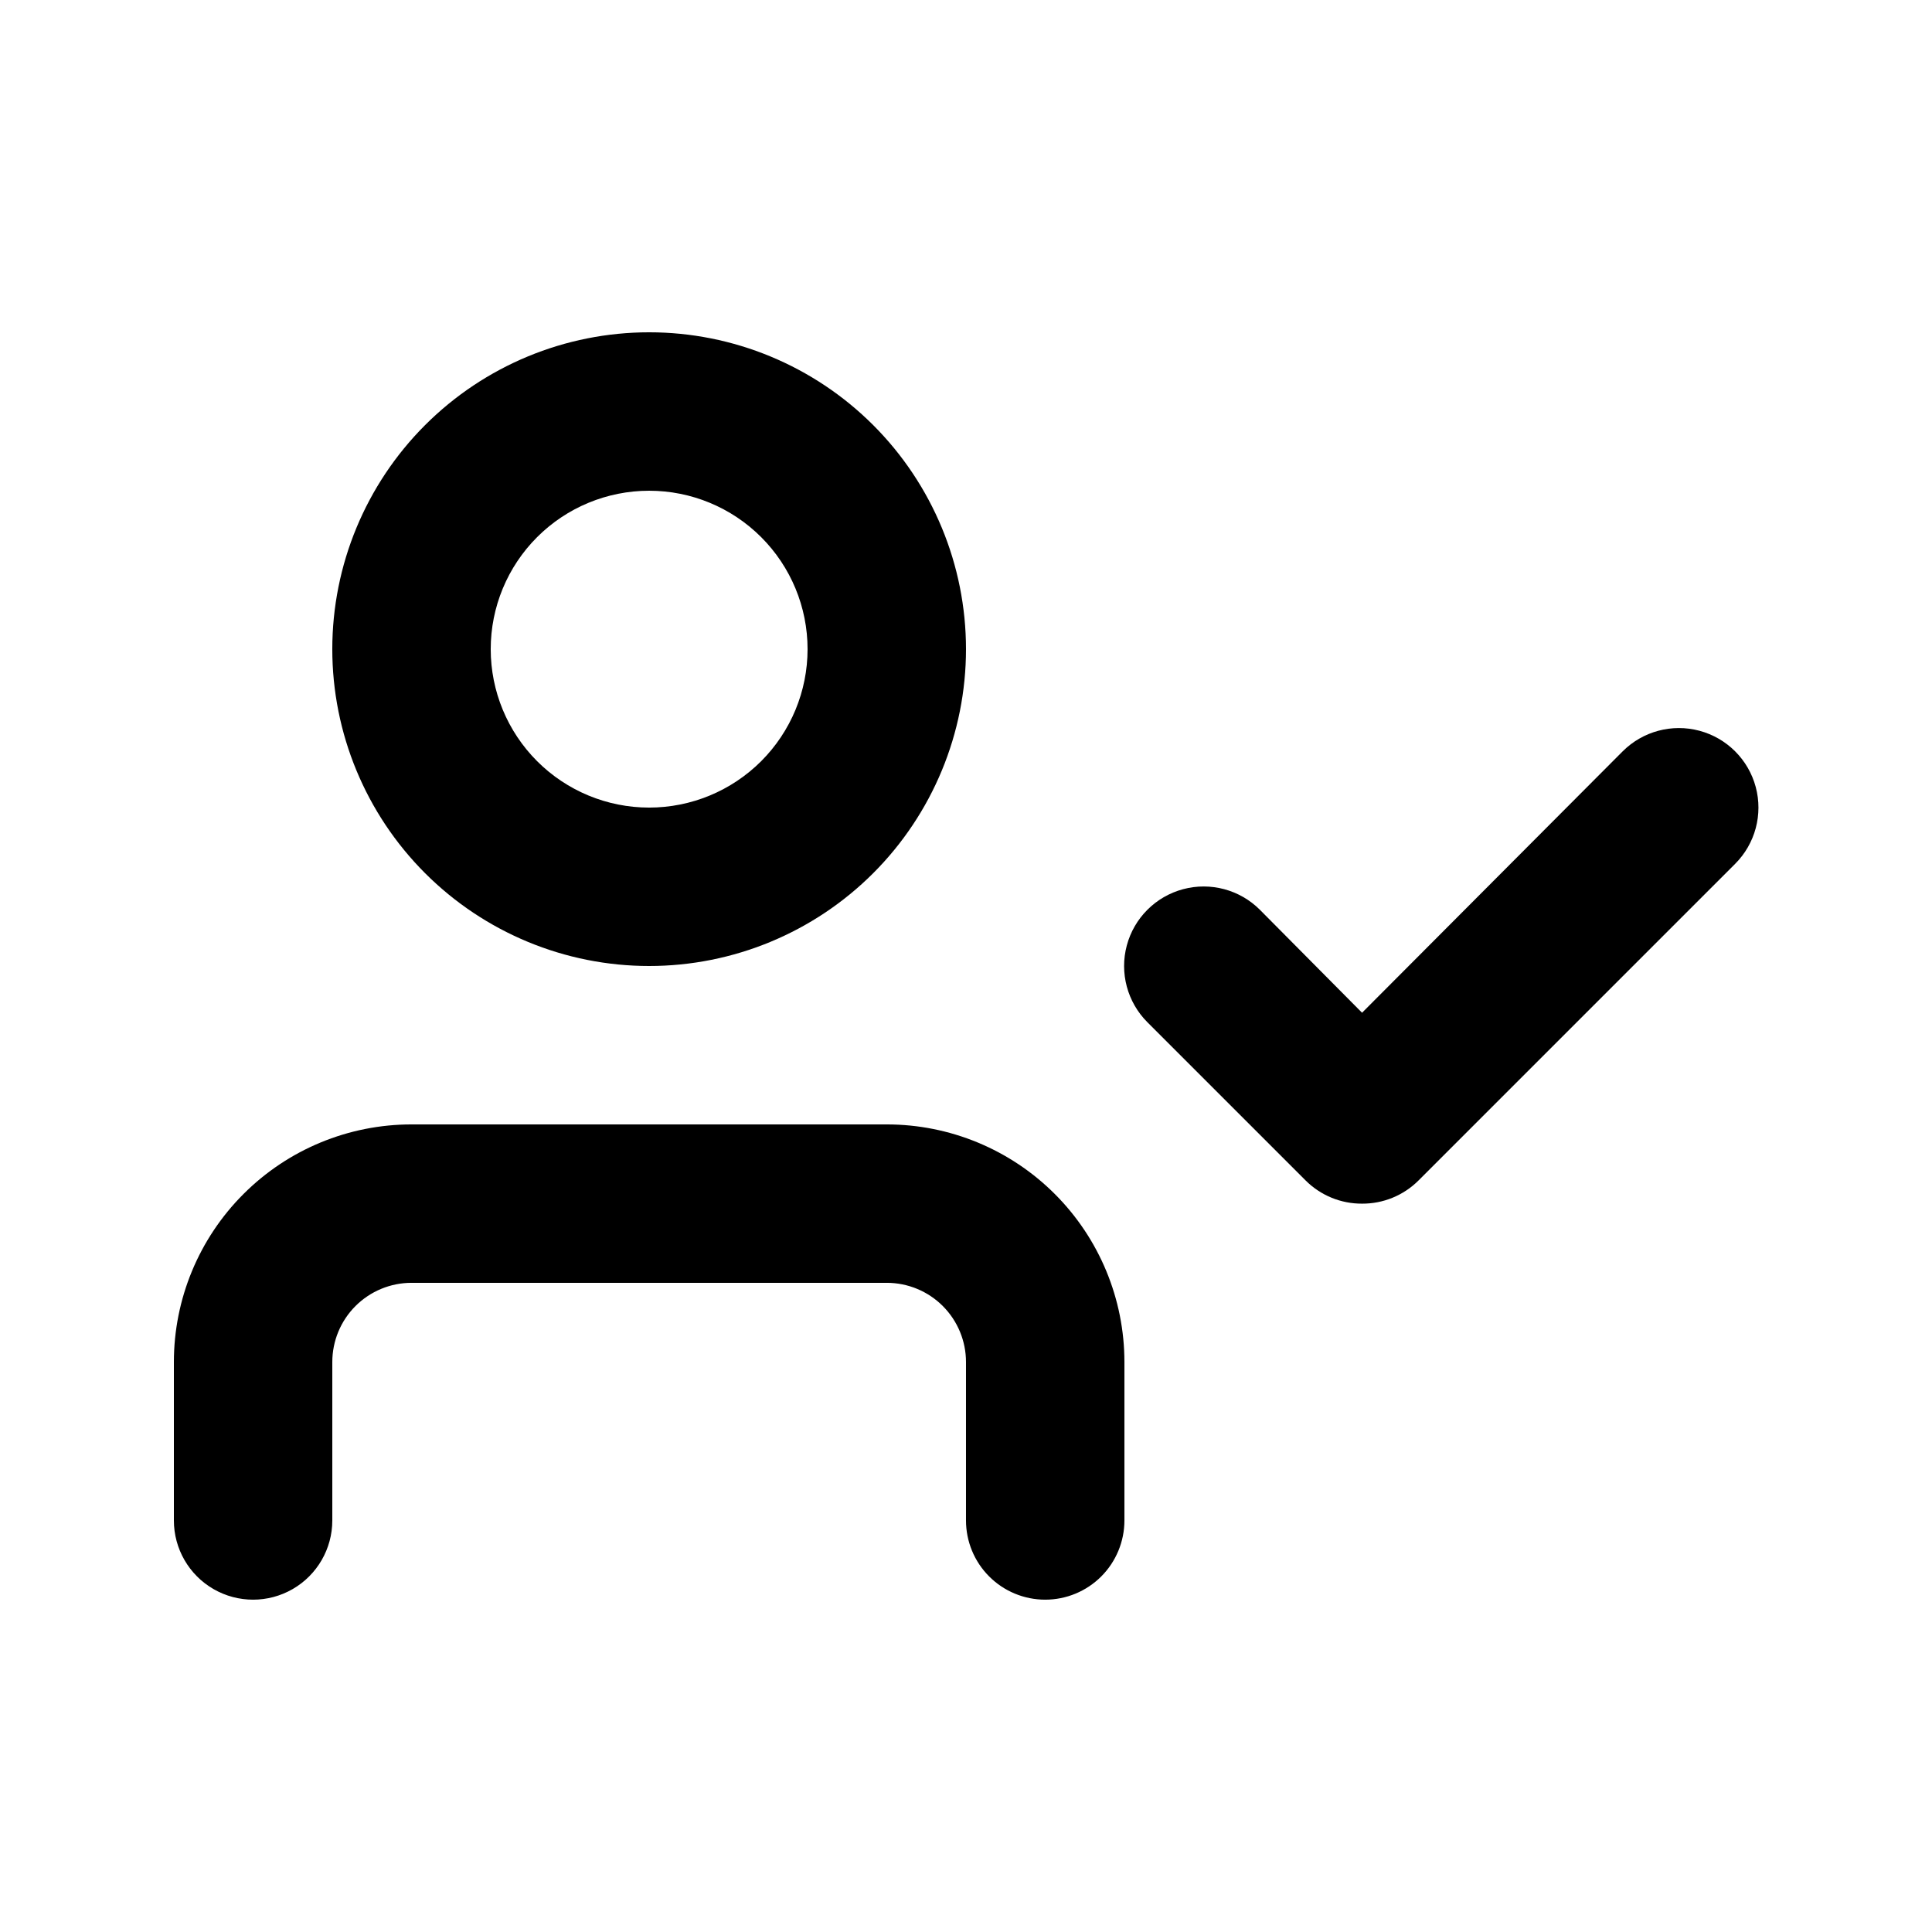 <?xml version="1.0" encoding="UTF-8"?>
<!-- Uploaded to: SVG Repo, www.svgrepo.com, Generator: SVG Repo Mixer Tools -->
<svg fill="#000000" width="800px" height="800px" version="1.1" viewBox="144 144 512 512" xmlns="http://www.w3.org/2000/svg">
 <g>
  <path d="m316.03 400c-22.27 0-43.629-8.848-59.375-24.594-15.746-15.75-24.594-37.105-24.594-59.375s8.848-43.629 24.594-59.375 37.105-24.594 59.375-24.594 43.625 8.848 59.375 24.594c15.746 15.746 24.594 37.105 24.594 59.375s-8.848 43.625-24.594 59.375c-15.75 15.746-37.105 24.594-59.375 24.594zm0-125.95c-11.137 0-21.816 4.422-29.688 12.297-7.875 7.871-12.297 18.551-12.297 29.688 0 11.133 4.422 21.812 12.297 29.688 7.871 7.871 18.551 12.297 29.688 12.297 11.133 0 21.812-4.426 29.688-12.297 7.871-7.875 12.297-18.555 12.297-29.688 0-11.137-4.426-21.816-12.297-29.688-7.875-7.875-18.555-12.297-29.688-12.297z"/>
  <path d="m420.99 567.93c-5.57 0-10.91-2.211-14.844-6.148-3.938-3.934-6.148-9.273-6.148-14.844v-41.984c0-5.566-2.215-10.906-6.148-14.844-3.938-3.934-9.277-6.148-14.844-6.148h-125.95c-5.566 0-10.906 2.215-14.844 6.148-3.938 3.938-6.148 9.277-6.148 14.844v41.984c0 7.5-4 14.43-10.496 18.18s-14.496 3.75-20.992 0c-6.496-3.75-10.496-10.68-10.496-18.18v-41.984c0-16.699 6.633-32.719 18.445-44.527 11.809-11.812 27.828-18.445 44.531-18.445h125.95c16.699 0 32.719 6.633 44.531 18.445 11.809 11.809 18.445 27.828 18.445 44.527v41.984c0 5.57-2.215 10.91-6.148 14.844-3.938 3.938-9.277 6.148-14.844 6.148z"/>
  <path d="m504.96 462.98c-5.578 0.031-10.941-2.16-14.902-6.09l-41.984-41.984c-5.324-5.324-7.406-13.086-5.457-20.359 1.949-7.273 7.633-12.957 14.906-14.902 7.273-1.949 15.035 0.129 20.359 5.453l27.078 27.289 69.062-69.273h0.004c5.324-5.324 13.086-7.402 20.359-5.453 7.273 1.949 12.953 7.629 14.902 14.902 1.949 7.273-0.129 15.035-5.453 20.359l-83.969 83.969c-3.961 3.93-9.324 6.121-14.906 6.09z"/>
 </g>
</svg>